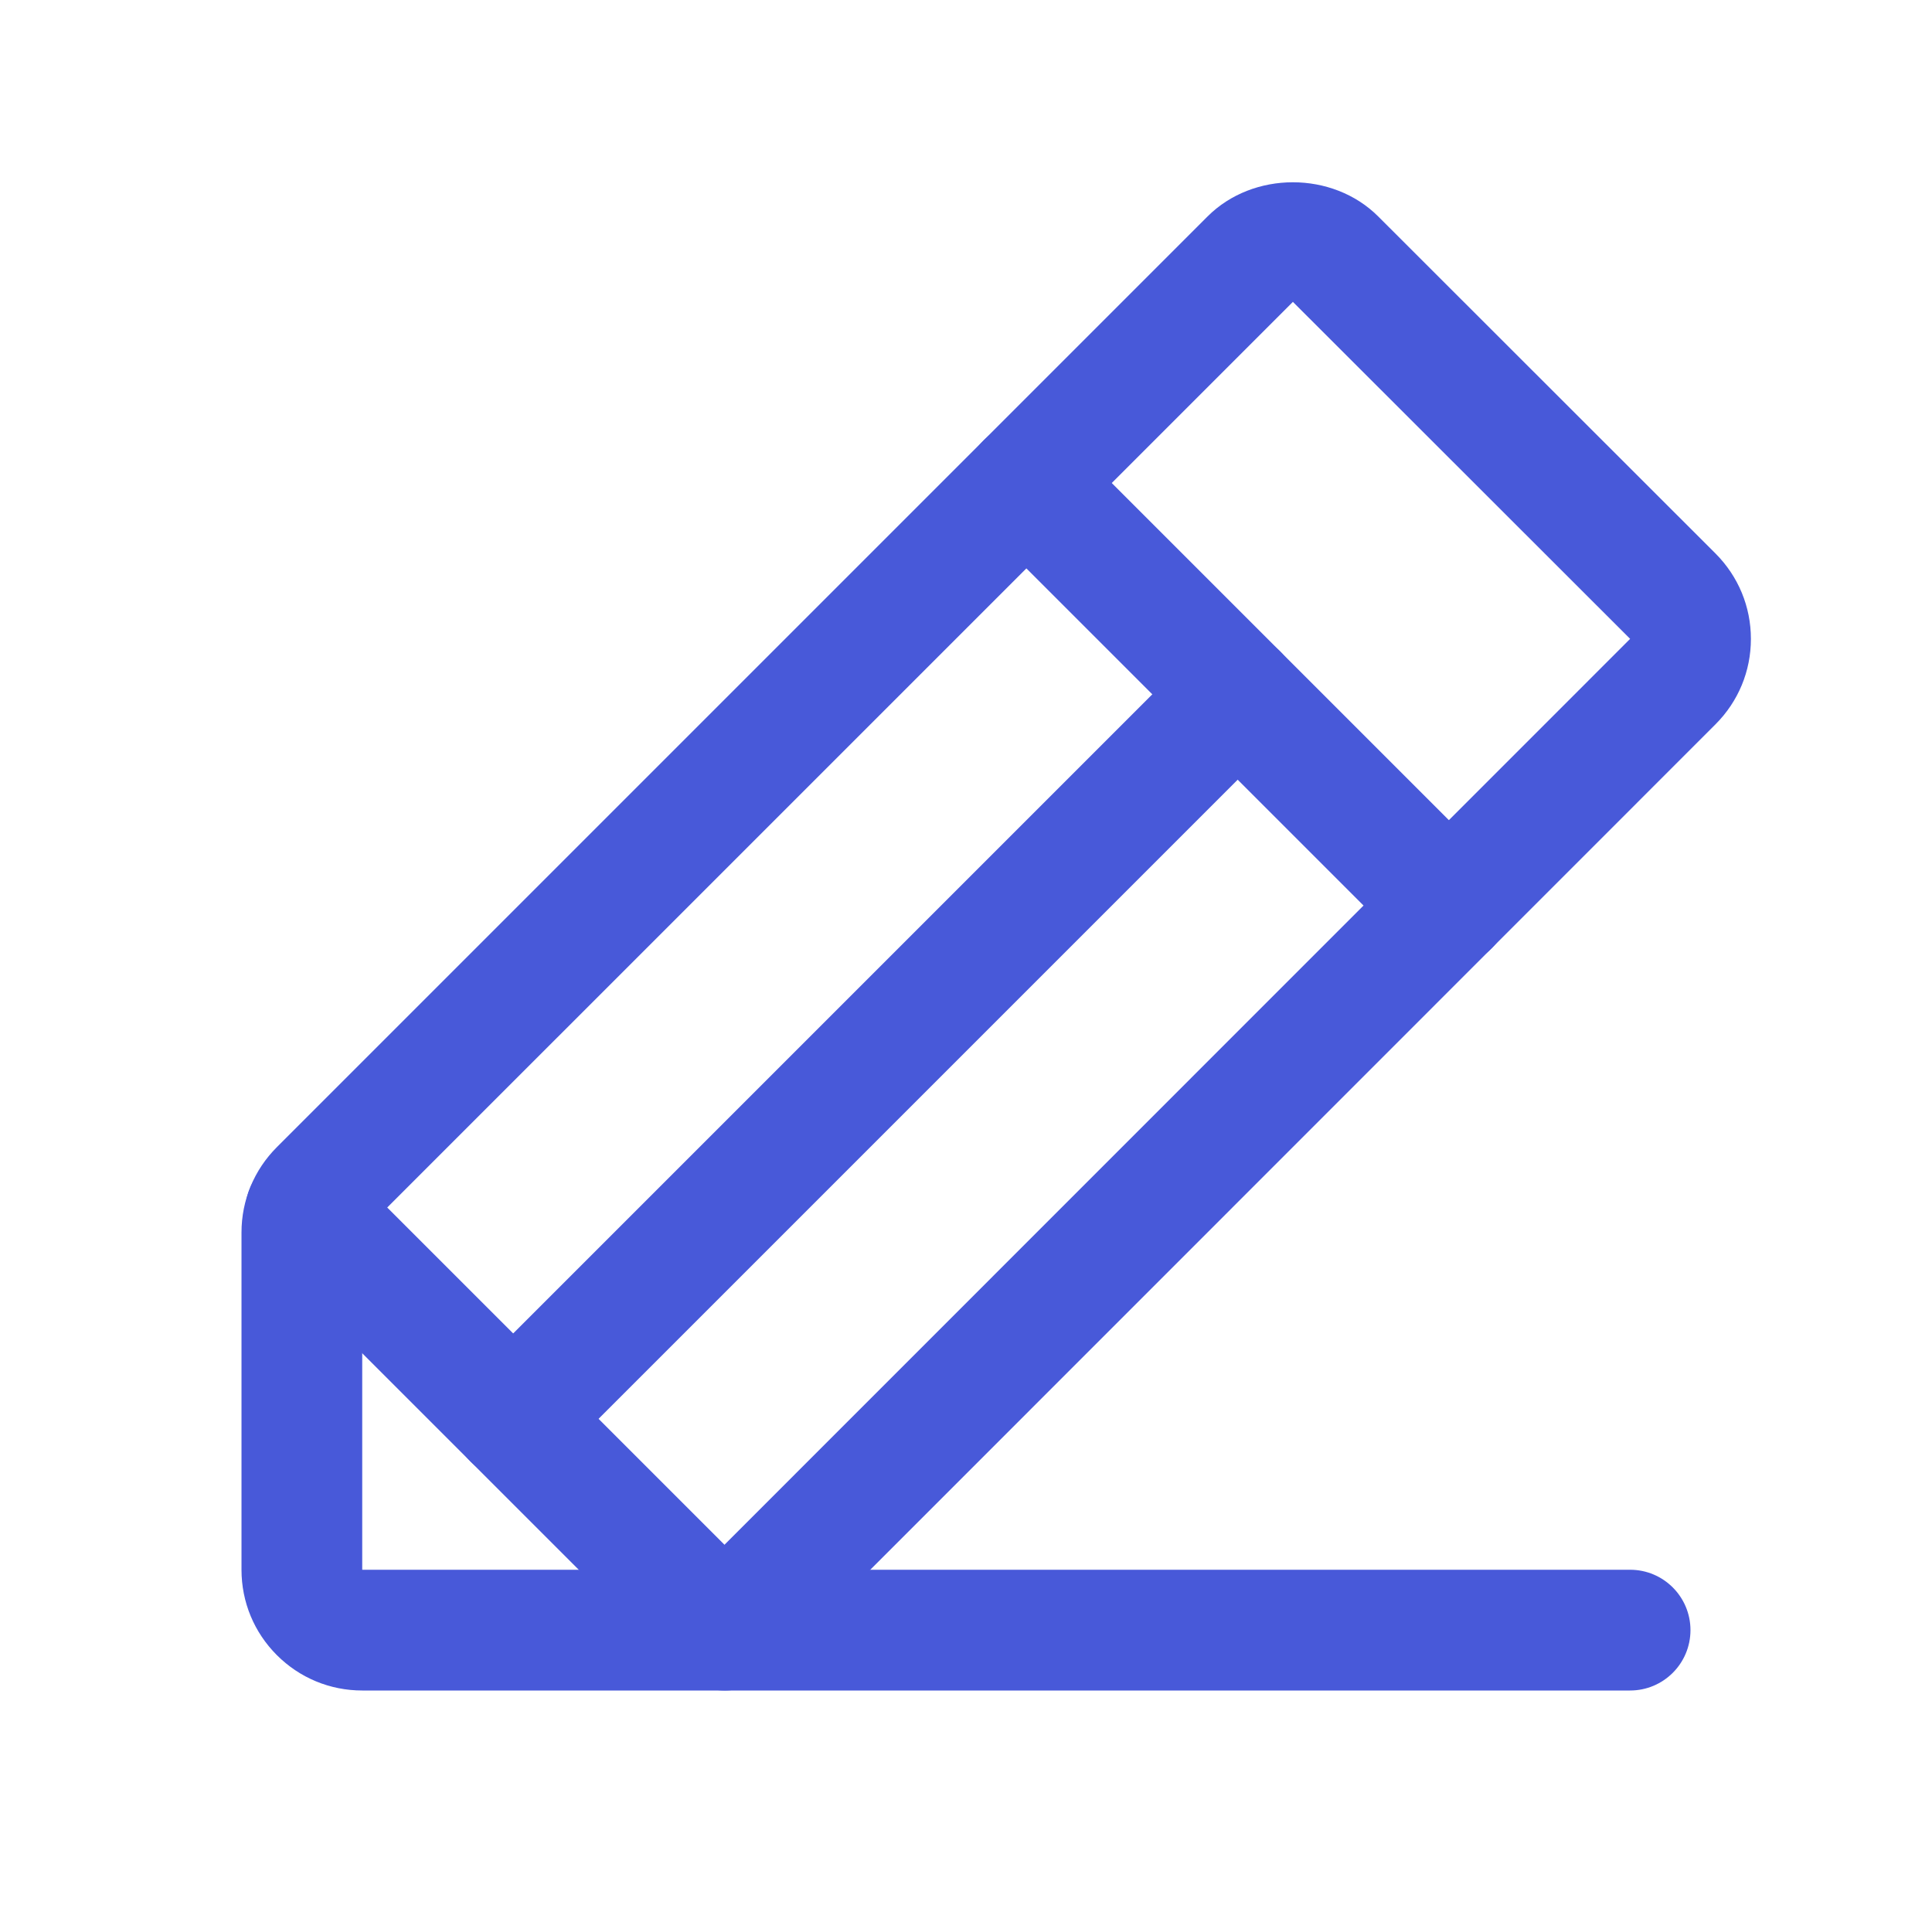 <?xml version="1.0" encoding="UTF-8"?><svg id="_圖層_1" xmlns="http://www.w3.org/2000/svg" xmlns:xlink="http://www.w3.org/1999/xlink" viewBox="0 0 64 64"><defs><style>.cls-1{fill:none;}.cls-2{fill:#4859d9;}.cls-3{clip-path:url(#clippath);}</style><clipPath id="clippath"><rect class="cls-1" width="64" height="64"/></clipPath></defs><g class="cls-3"><path class="cls-2" d="M54,56h-30c-.53,0-1.039-.211-1.414-.586l-13.873-13.872c-.781-.781-.781-2.047,0-2.828.78-.781,2.047-.781,2.828,0l13.287,13.286h29.171c1.104,0,2,.896,2,2s-.896,2-2,2Z"/><path class="cls-2" d="M17,49c-.512,0-1.024-.195-1.414-.586-.781-.781-.781-2.047,0-2.828l24-24c.78-.781,2.048-.781,2.828,0,.781.781.781,2.047,0,2.828l-24,24c-.39.391-.902.586-1.414.586Z"/><path class="cls-2" d="M24,56h-12c-1.067,0-2.072-.416-2.828-1.171-.756-.756-1.172-1.761-1.172-2.829v-11.173c0-1.066.416-2.07,1.17-2.825L40.001,7.171c1.509-1.51,4.144-1.511,5.655,0l11.173,11.165c.756.758,1.172,1.762,1.172,2.829s-.416,2.07-1.17,2.826l-31.416,31.424c-.375.375-.884.586-1.415.586ZM42.829,10l-30.83,30.829v11.171h11.172l30.829-30.837-11.171-11.163Z"/><path class="cls-2" d="M48,32c-.512,0-1.024-.195-1.414-.586l-14-14c-.781-.781-.781-2.047,0-2.828.78-.781,2.048-.781,2.828,0l14,14c.781.781.781,2.047,0,2.828-.39.391-.902.586-1.414.586Z"/></g></svg>